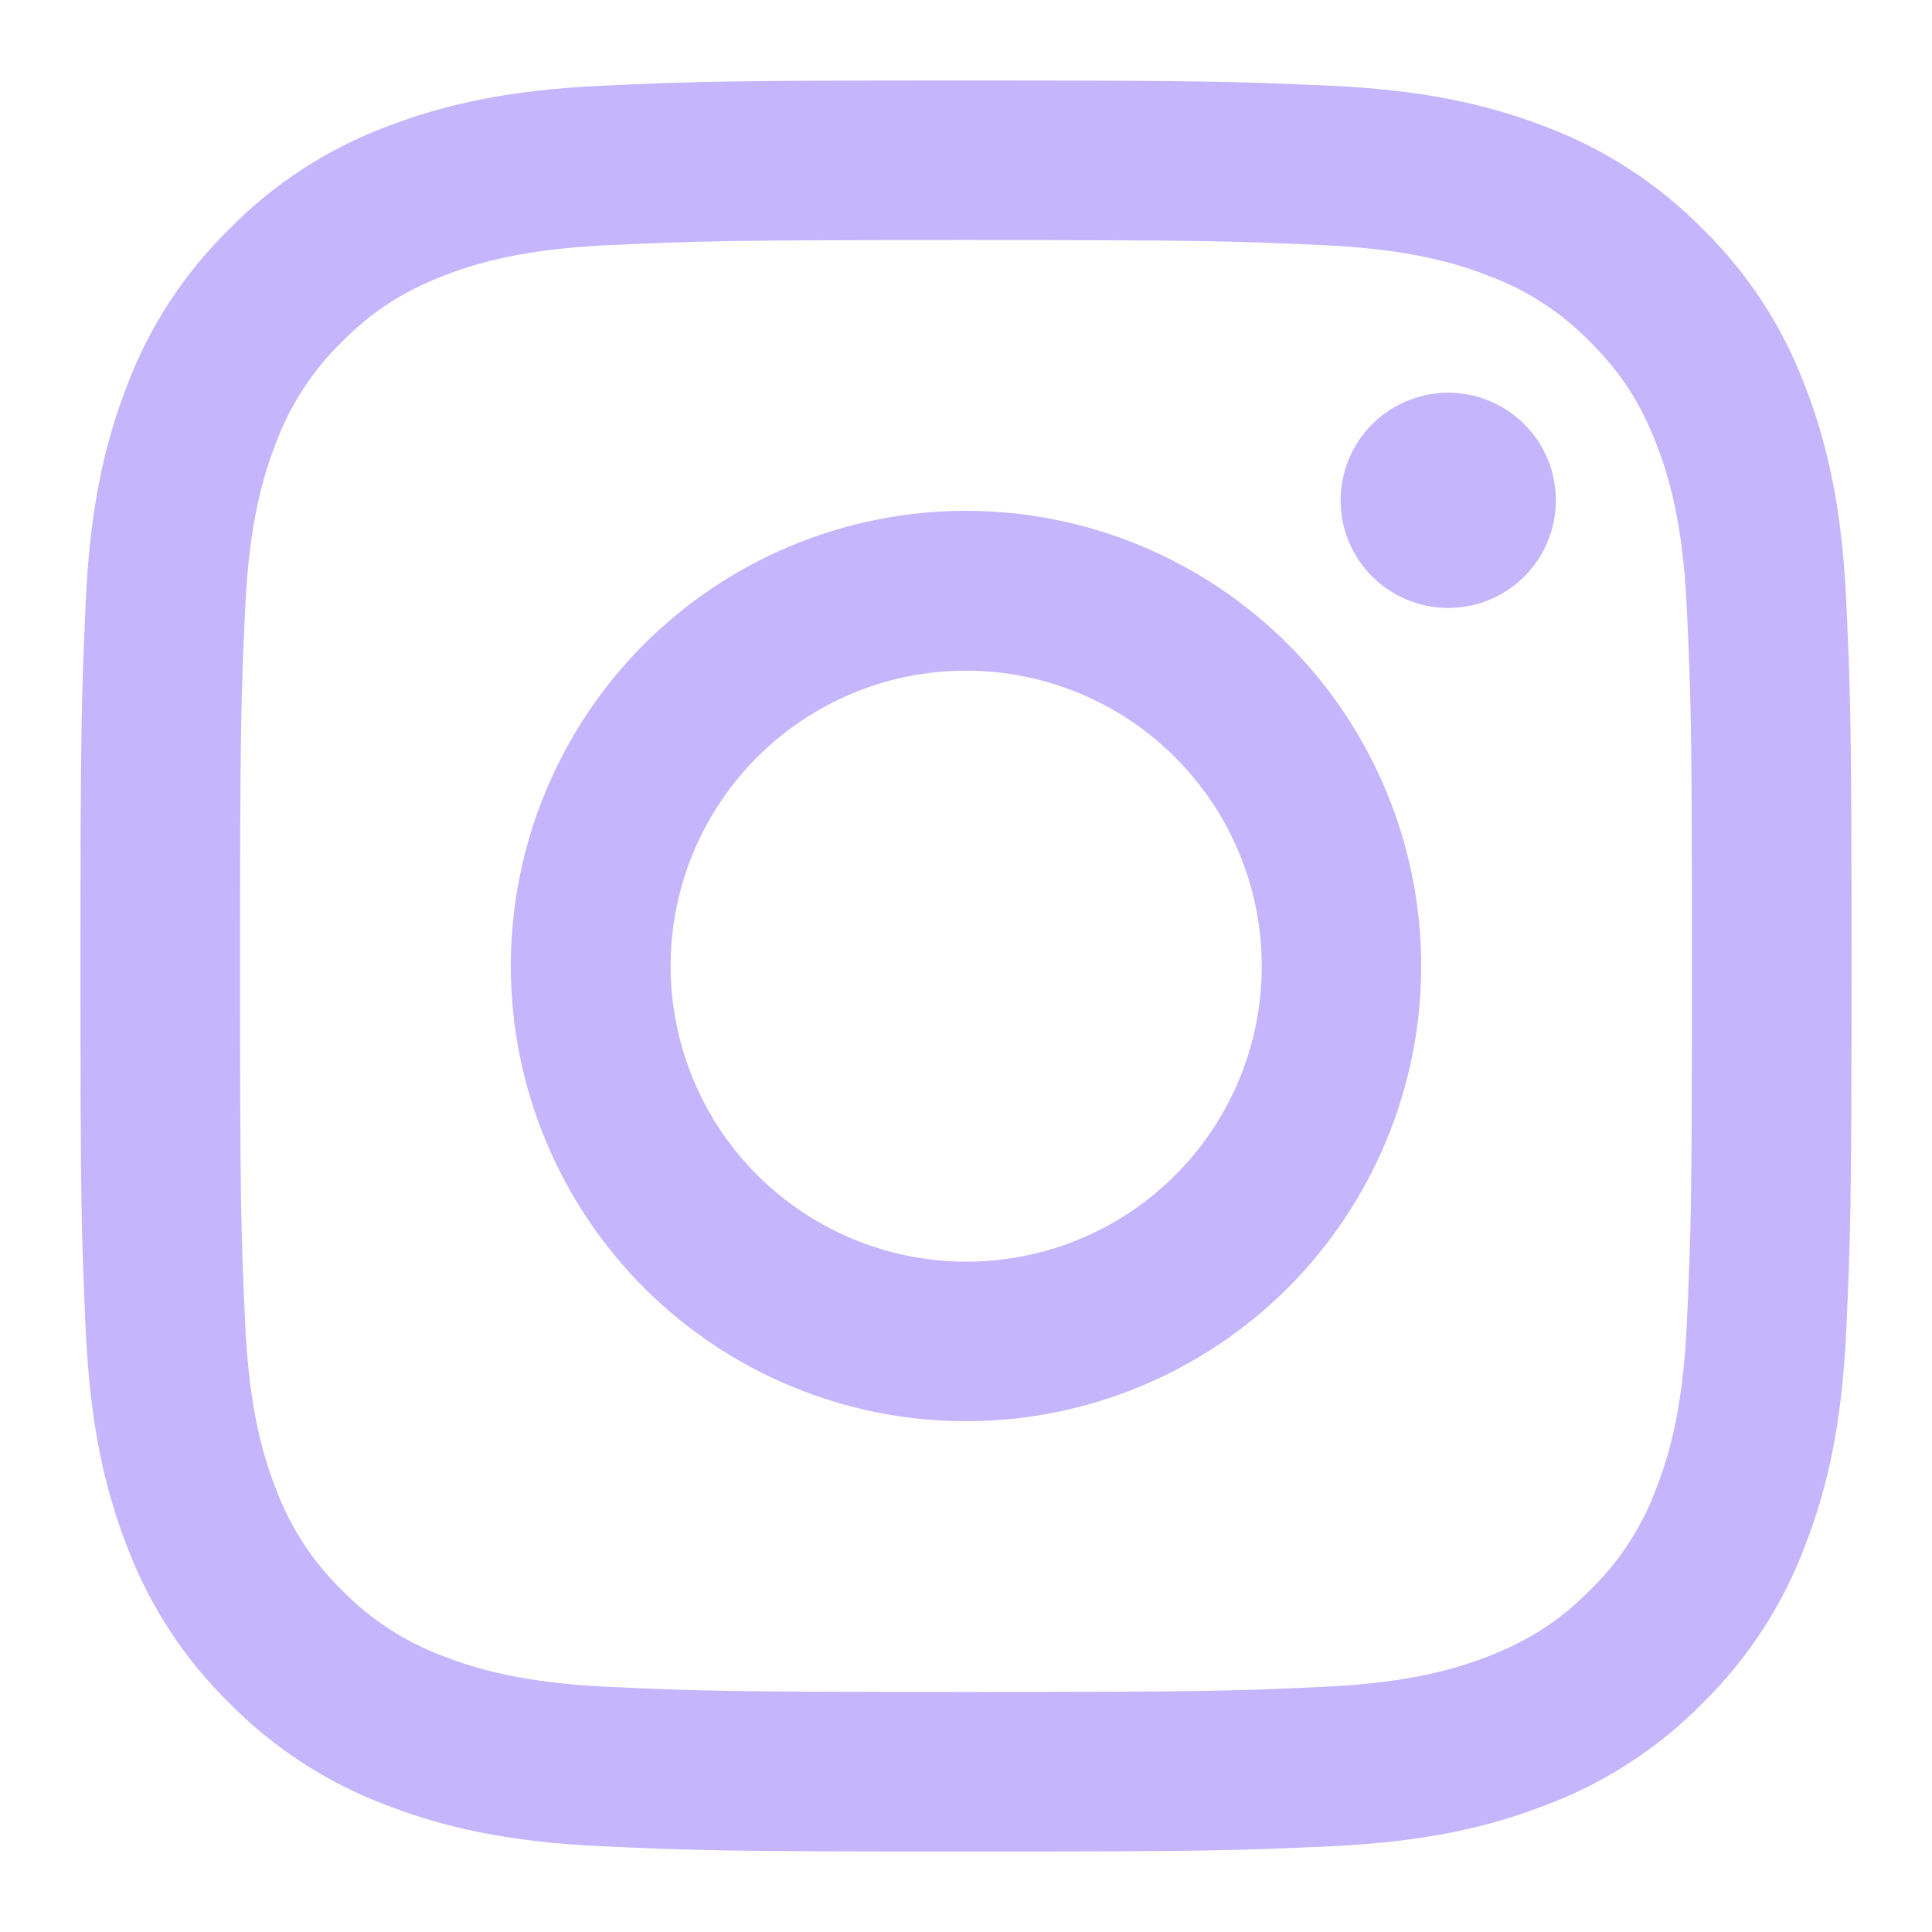 <svg width="20" height="20" viewBox="0 0 20 20" fill="#f1f1f1" xmlns="http://www.w3.org/2000/svg">
	<path fill-rule="evenodd" clip-rule="evenodd"
		d="M6.221 0.888C7.198 0.843 7.51 0.833 10 0.833C12.49 0.833 12.802 0.844 13.778 0.888C14.755 0.932 15.422 1.088 16.005 1.314C16.616 1.545 17.17 1.906 17.628 2.372C18.095 2.83 18.455 3.383 18.685 3.995C18.912 4.578 19.067 5.245 19.112 6.22C19.157 7.199 19.167 7.511 19.167 10C19.167 12.49 19.156 12.802 19.112 13.779C19.067 14.754 18.912 15.421 18.685 16.004C18.455 16.616 18.094 17.17 17.628 17.628C17.17 18.095 16.616 18.455 16.005 18.685C15.422 18.912 14.755 19.067 13.78 19.112C12.802 19.157 12.49 19.167 10 19.167C7.51 19.167 7.198 19.156 6.221 19.112C5.246 19.067 4.579 18.912 3.996 18.685C3.384 18.455 2.83 18.094 2.372 17.628C1.905 17.171 1.544 16.616 1.314 16.005C1.088 15.422 0.933 14.755 0.888 13.78C0.843 12.801 0.833 12.489 0.833 10C0.833 7.51 0.844 7.198 0.888 6.222C0.932 5.245 1.088 4.578 1.314 3.995C1.545 3.383 1.906 2.829 2.373 2.372C2.83 1.905 3.384 1.544 3.995 1.314C4.578 1.088 5.245 0.933 6.22 0.888H6.221ZM13.704 2.538C12.738 2.494 12.447 2.485 10 2.485C7.553 2.485 7.263 2.494 6.296 2.538C5.402 2.579 4.917 2.728 4.593 2.854C4.166 3.021 3.86 3.218 3.539 3.539C3.235 3.835 3.001 4.195 2.854 4.593C2.728 4.917 2.579 5.402 2.538 6.296C2.494 7.262 2.485 7.552 2.485 10C2.485 12.447 2.494 12.737 2.538 13.704C2.579 14.598 2.728 15.083 2.854 15.407C3.001 15.804 3.235 16.165 3.539 16.461C3.835 16.765 4.196 16.999 4.593 17.146C4.917 17.272 5.402 17.421 6.296 17.462C7.263 17.506 7.552 17.515 10 17.515C12.448 17.515 12.738 17.506 13.704 17.462C14.598 17.421 15.083 17.272 15.407 17.146C15.834 16.979 16.14 16.782 16.461 16.461C16.765 16.165 16.999 15.804 17.146 15.407C17.272 15.083 17.421 14.598 17.462 13.704C17.506 12.737 17.515 12.447 17.515 10C17.515 7.552 17.506 7.262 17.462 6.296C17.421 5.402 17.272 4.917 17.146 4.593C16.979 4.166 16.782 3.86 16.461 3.539C16.165 3.235 15.805 3.001 15.407 2.854C15.083 2.728 14.598 2.579 13.704 2.538ZM8.829 12.826C9.483 13.098 10.211 13.135 10.889 12.93C11.567 12.725 12.153 12.291 12.546 11.702C12.94 11.113 13.117 10.406 13.047 9.701C12.977 8.996 12.664 8.337 12.162 7.837C11.843 7.518 11.456 7.273 11.03 7.121C10.604 6.969 10.15 6.913 9.7 6.957C9.25 7.001 8.816 7.145 8.428 7.378C8.04 7.61 7.709 7.926 7.458 8.301C7.207 8.677 7.042 9.104 6.975 9.552C6.909 9.999 6.943 10.455 7.074 10.888C7.205 11.32 7.43 11.719 7.734 12.054C8.037 12.389 8.412 12.653 8.829 12.826ZM6.668 6.668C7.106 6.231 7.625 5.884 8.197 5.647C8.769 5.41 9.381 5.288 10 5.288C10.619 5.288 11.231 5.41 11.803 5.647C12.375 5.884 12.894 6.231 13.332 6.668C13.769 7.106 14.116 7.625 14.353 8.197C14.59 8.768 14.712 9.381 14.712 10C14.712 10.619 14.59 11.231 14.353 11.803C14.116 12.375 13.769 12.894 13.332 13.332C12.448 14.215 11.25 14.712 10 14.712C8.75 14.712 7.552 14.215 6.668 13.332C5.785 12.448 5.288 11.249 5.288 10C5.288 8.75 5.785 7.552 6.668 6.668ZM15.757 5.99C15.865 5.888 15.952 5.765 16.012 5.628C16.072 5.492 16.104 5.345 16.106 5.196C16.108 5.047 16.081 4.899 16.025 4.761C15.969 4.622 15.885 4.497 15.78 4.392C15.675 4.286 15.549 4.203 15.411 4.147C15.273 4.091 15.125 4.063 14.976 4.065C14.827 4.068 14.68 4.1 14.543 4.16C14.407 4.22 14.284 4.306 14.182 4.415C13.983 4.626 13.874 4.906 13.878 5.196C13.882 5.486 13.999 5.762 14.204 5.967C14.409 6.172 14.686 6.289 14.976 6.293C15.266 6.298 15.546 6.189 15.757 5.99Z"
		fill="#c4b5fd" />
</svg>